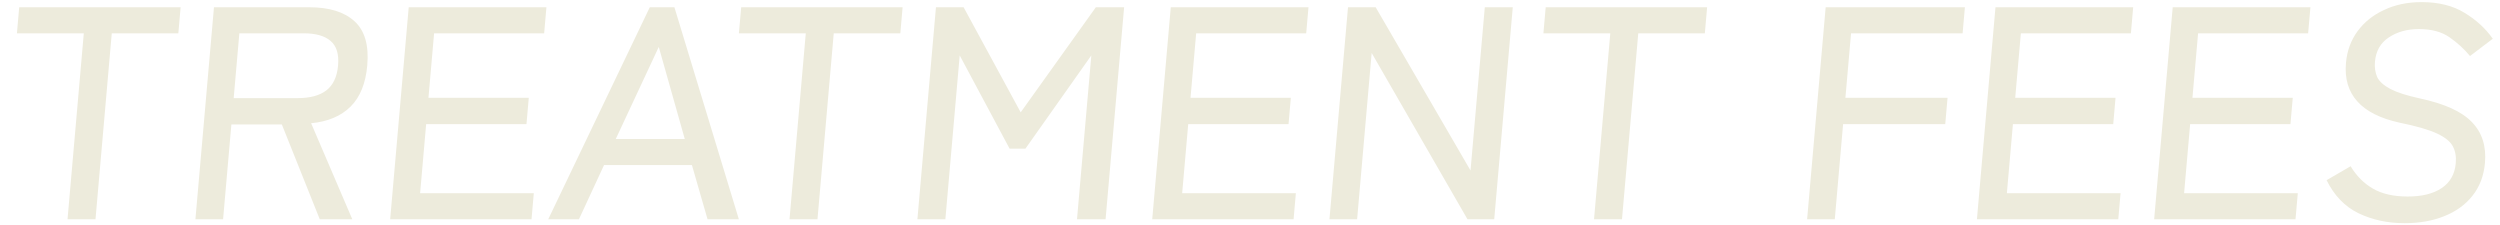 <svg width="1102" height="99" viewBox="0 0 1102 99" fill="none" xmlns="http://www.w3.org/2000/svg">
<g filter="url(#filter0_i_2506_3985)">
<path d="M29.768 96.642L36.939 14.679H7.459L8.463 3.199H79.617L78.613 14.679H49.267L42.096 96.642H29.768ZM86.142 96.642L94.317 3.199H136.259C145.103 3.199 151.758 5.246 156.224 9.34C160.779 13.434 162.667 19.93 161.889 28.829C161.196 36.75 158.746 42.801 154.539 46.984C150.331 51.167 144.534 53.614 137.146 54.326L155.286 96.642H140.948L124.235 54.86H101.991L98.336 96.642H86.142ZM103.008 43.246H131.282C136.642 43.246 140.804 42.134 143.767 39.909C146.829 37.595 148.581 33.902 149.025 28.829C149.461 23.846 148.347 20.241 145.683 18.017C143.108 15.792 139.141 14.679 133.781 14.679H105.507L103.008 43.246ZM171.986 96.642L180.161 3.199H240.863L239.859 14.679H191.351L188.863 43.113H233.083L232.067 54.726H187.847L185.184 85.162H235.3L234.296 96.642H171.986ZM241.667 96.642L286.424 3.199H297.278L325.685 96.642H311.883L304.995 72.748H266.269L255.201 96.642H241.667ZM271.428 61.267H301.846L290.388 20.686L271.428 61.267ZM348.018 96.642L355.189 14.679H325.709L326.713 3.199H397.867L396.863 14.679H367.517L360.346 96.642H348.018ZM404.392 96.642L412.567 3.199H424.761L449.921 49.52L483.051 3.199H495.513L487.338 96.642H474.742L481.06 24.424L452.003 65.539H445.035L423.038 24.424L416.72 96.642H404.392ZM507.902 96.642L516.077 3.199H576.779L575.775 14.679H527.267L524.779 43.113H568.999L567.983 54.726H523.763L521.1 85.162H571.216L570.212 96.642H507.902ZM586.025 96.642L594.2 3.199H606.394L648.205 75.15L654.5 3.199H666.828L658.653 96.642H646.861L604.63 23.356L598.219 96.642H586.025ZM702.647 96.642L709.817 14.679H680.337L681.342 3.199H752.496L751.491 14.679H722.145L714.975 96.642H702.647ZM796.578 96.642L804.753 3.199H866.125L865.12 14.679H815.942L813.455 43.113H858.479L857.463 54.726H812.439L808.772 96.642H796.578ZM871.429 96.642L879.604 3.199H940.306L939.302 14.679H890.794L888.306 43.113H932.526L931.51 54.726H887.29L884.627 85.162H934.743L933.739 96.642H871.429ZM949.552 96.642L957.727 3.199H1018.43L1017.42 14.679H968.917L966.429 43.113H1010.65L1009.63 54.726H965.413L962.751 85.162H1012.87L1011.86 96.642H949.552ZM1059.95 98.378C1052.45 98.378 1045.65 96.909 1039.57 93.972C1033.57 91.036 1028.9 86.186 1025.56 79.422L1036.15 73.281C1038.73 77.553 1042.01 80.846 1046.01 83.16C1050 85.474 1055.13 86.63 1061.38 86.63C1067.63 86.63 1072.61 85.385 1076.31 82.893C1080.02 80.401 1082.08 76.752 1082.5 71.947C1082.75 69.099 1082.34 66.651 1081.26 64.605C1080.2 62.469 1077.87 60.556 1074.26 58.865C1070.66 57.174 1065.13 55.572 1057.66 54.059C1040.75 50.321 1032.9 41.555 1034.1 27.761C1034.57 22.422 1036.27 17.75 1039.22 13.745C1042.16 9.74 1046.05 6.625 1050.89 4.401C1055.74 2.087 1061.24 0.93 1067.4 0.93C1074.91 0.93 1081.2 2.487 1086.29 5.602C1091.47 8.717 1095.65 12.543 1098.82 17.082L1088.78 24.691C1086.19 21.576 1083.17 18.818 1079.72 16.415C1076.27 14.012 1071.77 12.81 1066.23 12.81C1061.05 12.81 1056.61 14.056 1052.91 16.548C1049.3 18.951 1047.29 22.511 1046.88 27.227C1046.66 29.719 1047 31.989 1047.89 34.035C1048.88 35.993 1050.83 37.729 1053.74 39.242C1056.64 40.754 1060.94 42.134 1066.64 43.38C1077.51 45.694 1085.16 49.164 1089.58 53.792C1094.09 58.42 1096.02 64.427 1095.37 71.813C1094.88 77.509 1093.02 82.359 1089.81 86.364C1086.7 90.279 1082.55 93.261 1077.37 95.307C1072.28 97.354 1066.47 98.378 1059.95 98.378Z" fill="#EDEBDC"/>
</g>
<defs>
<filter id="filter0_i_2506_3985" x="0.136" y="0.93" width="1101.44" height="97.447" filterUnits="userSpaceOnUse" color-interpolation-filters="sRGB">
<feFlood flood-opacity="0" result="BackgroundImageFix"/>
<feBlend mode="normal" in="SourceGraphic" in2="BackgroundImageFix" result="shape"/>
<feColorMatrix in="SourceAlpha" type="matrix" values="0 0 0 0 0 0 0 0 0 0 0 0 0 0 0 0 0 0 127 0" result="hardAlpha"/>
<feOffset/>
<feGaussianBlur stdDeviation="2.5"/>
<feComposite in2="hardAlpha" operator="arithmetic" k2="-1" k3="1"/>
<feColorMatrix type="matrix" values="0 0 0 0 0 0 0 0 0 0 0 0 0 0 0 0 0 0 0.05 0"/>
<feBlend mode="normal" in2="shape" result="effect1_innerShadow_2506_3985"/>
</filter>
</defs>
</svg>
